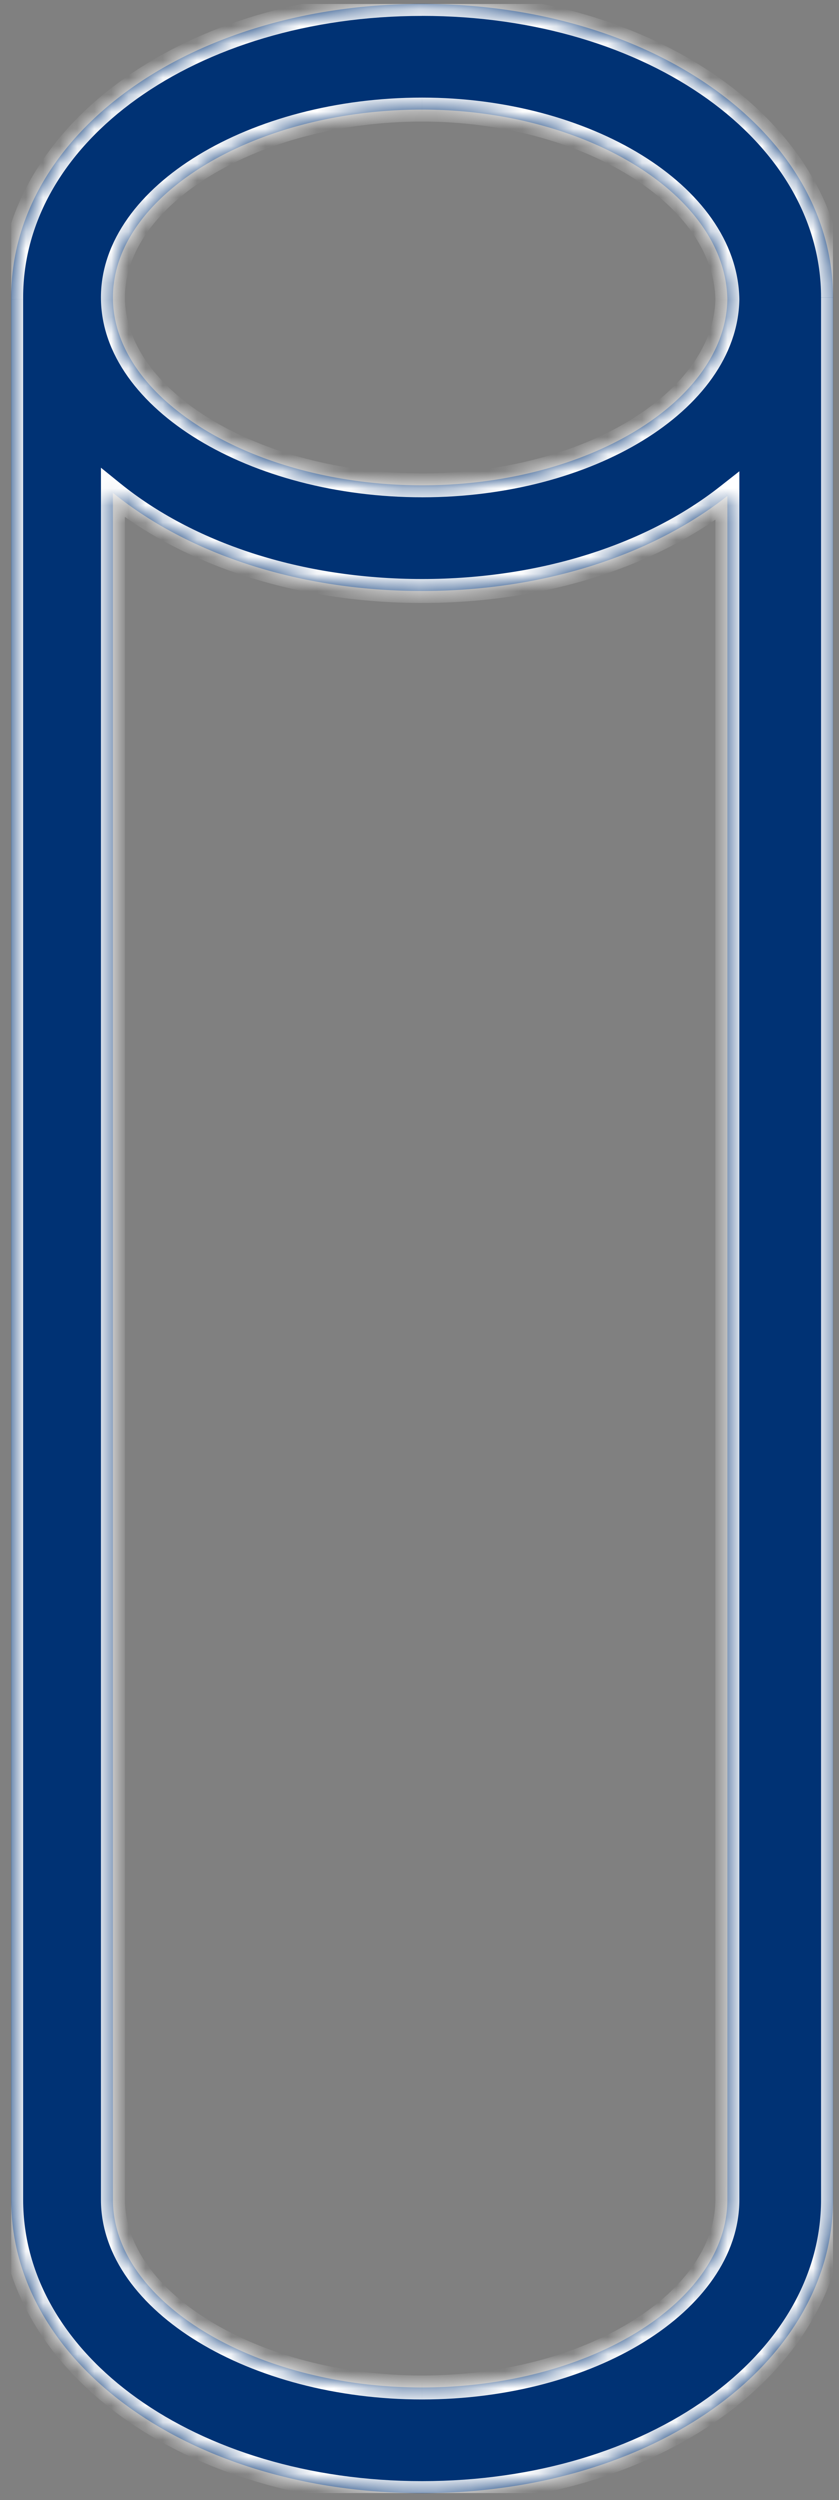 <svg width="49" height="146" fill="none" xmlns="http://www.w3.org/2000/svg"><rect width="100%" height="100%" fill="#808080" stroke="none"/><g clip-path="url(#clip0_29914_6501)"><mask id="a" fill="#fff"><path fill-rule="evenodd" clip-rule="evenodd" d="M6.595 28.782c4.362 3.534 10.776 5.732 18.057 5.732 7.155 0 13.473-2.123 17.829-5.55v99.493c0 5.943-8 10.972-17.829 10.972-9.828 0-18.057-5.029-18.057-10.972V28.782zm42.057-11.296v-.115c0-9.6-10.514-17.142-24-17.142s-24 7.542-24 17.142a13.123 13.123 0 000 .229v110.857c0 9.6 10.514 17.143 24 17.143s24-7.543 24-17.143V17.486zM6.595 17.37c0-5.94 8.229-10.97 18.057-10.97 9.54 0 17.726 4.966 17.828 11.084-.1 5.894-8.062 10.859-17.828 10.859-9.828 0-18.057-5.029-18.057-10.972z"/></mask><path fill-rule="evenodd" clip-rule="evenodd" d="M6.595 28.782c4.362 3.534 10.776 5.732 18.057 5.732 7.155 0 13.473-2.123 17.829-5.55v99.493c0 5.943-8 10.972-17.829 10.972-9.828 0-18.057-5.029-18.057-10.972V28.782zm42.057-11.296v-.115c0-9.6-10.514-17.142-24-17.142s-24 7.542-24 17.142a13.123 13.123 0 000 .229v110.857c0 9.6 10.514 17.143 24 17.143s24-7.543 24-17.143V17.486zM6.595 17.37c0-5.94 8.229-10.97 18.057-10.97 9.54 0 17.726 4.966 17.828 11.084-.1 5.894-8.062 10.859-17.828 10.859-9.828 0-18.057-5.029-18.057-10.972z" fill="#003274"/><path d="M6.595 28.782l.44-.544-1.14-.924v1.468h.7zm35.886.182h.7v-1.441l-1.133.891.433.55zm6.17-11.478l-.7-.006v.012l.7-.006zm-47.998 0l.7.006v-.012l-.7.006zm24-11.086v-.7.7zM42.48 17.484l.7.012v-.023l-.7.011zm-17.828 16.33c-7.148 0-13.4-2.16-17.616-5.576l-.882 1.088c4.507 3.65 11.085 5.888 18.498 5.888v-1.4zm17.396-5.4c-4.213 3.315-10.372 5.4-17.396 5.4v1.4c7.286 0 13.763-2.16 18.261-5.7l-.865-1.1zm1.133 100.043V28.964h-1.4v99.493h1.4zm-18.529 11.672c5.026 0 9.615-1.285 12.969-3.363 3.339-2.068 5.56-5.001 5.56-8.309h-1.4c0 2.635-1.78 5.188-4.898 7.119-3.102 1.923-7.428 3.153-12.23 3.153v1.4zM5.895 128.457c0 3.317 2.288 6.248 5.679 8.312 3.409 2.075 8.053 3.36 13.078 3.36v-1.4c-4.803 0-9.188-1.231-12.35-3.156-3.18-1.936-5.007-4.489-5.007-7.116h-1.4zm0-99.675v99.675h1.4V28.782h-1.4zm42.057-11.41v.108l1.4.012v-.12h-1.4zM24.652.928c6.619 0 12.471 1.851 16.65 4.84 4.177 2.988 6.65 7.08 6.65 11.602h1.4c0-5.077-2.784-9.556-7.235-12.74-4.45-3.183-10.598-5.102-17.465-5.102v1.4zM1.352 17.37c0-4.522 2.473-8.614 6.65-11.602C12.182 2.78 18.034.93 24.652.93v-1.4c-6.867 0-13.015 1.92-17.464 5.102C2.736 7.815-.048 12.294-.048 17.37h1.4zm0 .109v-.109h-1.4v.12l1.4-.011zm0 .12v-.108l-1.4-.012v.12h1.4zm0 110.857V17.6h-1.4v110.857h1.4zm23.3 16.443c-6.618 0-12.47-1.852-16.65-4.841-4.177-2.987-6.65-7.079-6.65-11.602h-1.4c0 5.078 2.784 9.557 7.236 12.741 4.45 3.182 10.597 5.102 17.464 5.102v-1.4zm23.3-16.443c0 4.523-2.473 8.615-6.65 11.602-4.179 2.989-10.031 4.841-16.65 4.841v1.4c6.867 0 13.015-1.92 17.465-5.102 4.451-3.184 7.235-7.663 7.235-12.741h-1.4zm0-110.857v110.857h1.4V17.6h-1.4zm0-.108v.108h1.4v-.12l-1.4.012zM24.652 5.7c-5.025 0-9.669 1.284-13.078 3.36-3.391 2.063-5.679 4.995-5.679 8.311h1.4c0-2.626 1.826-5.18 5.007-7.116C15.464 8.33 19.849 7.1 24.652 7.1V5.7zM43.18 17.473c-.057-3.39-2.346-6.347-5.707-8.421C34.097 6.969 29.535 5.7 24.653 5.7v1.4c4.656 0 8.957 1.214 12.085 3.143 3.141 1.939 4.996 4.524 5.042 7.253l1.4-.023zm-18.528 11.57c4.994 0 9.556-1.268 12.905-3.323 3.333-2.045 5.567-4.945 5.623-8.224l-1.4-.024c-.045 2.615-1.842 5.144-4.956 7.055-3.098 1.901-7.4 3.116-12.172 3.116v1.4zM5.895 17.37c0 3.317 2.288 6.249 5.679 8.313 3.409 2.075 8.053 3.359 13.078 3.359v-1.4c-4.803 0-9.188-1.23-12.35-3.155-3.18-1.936-5.007-4.49-5.007-7.117h-1.4z" fill="#fff" mask="url(#a)"/></g><defs><clipPath id="clip0_29914_6501"><path fill="#fff" transform="translate(.652 .229)" d="M0 0h48v145.371H0z"/></clipPath></defs></svg>